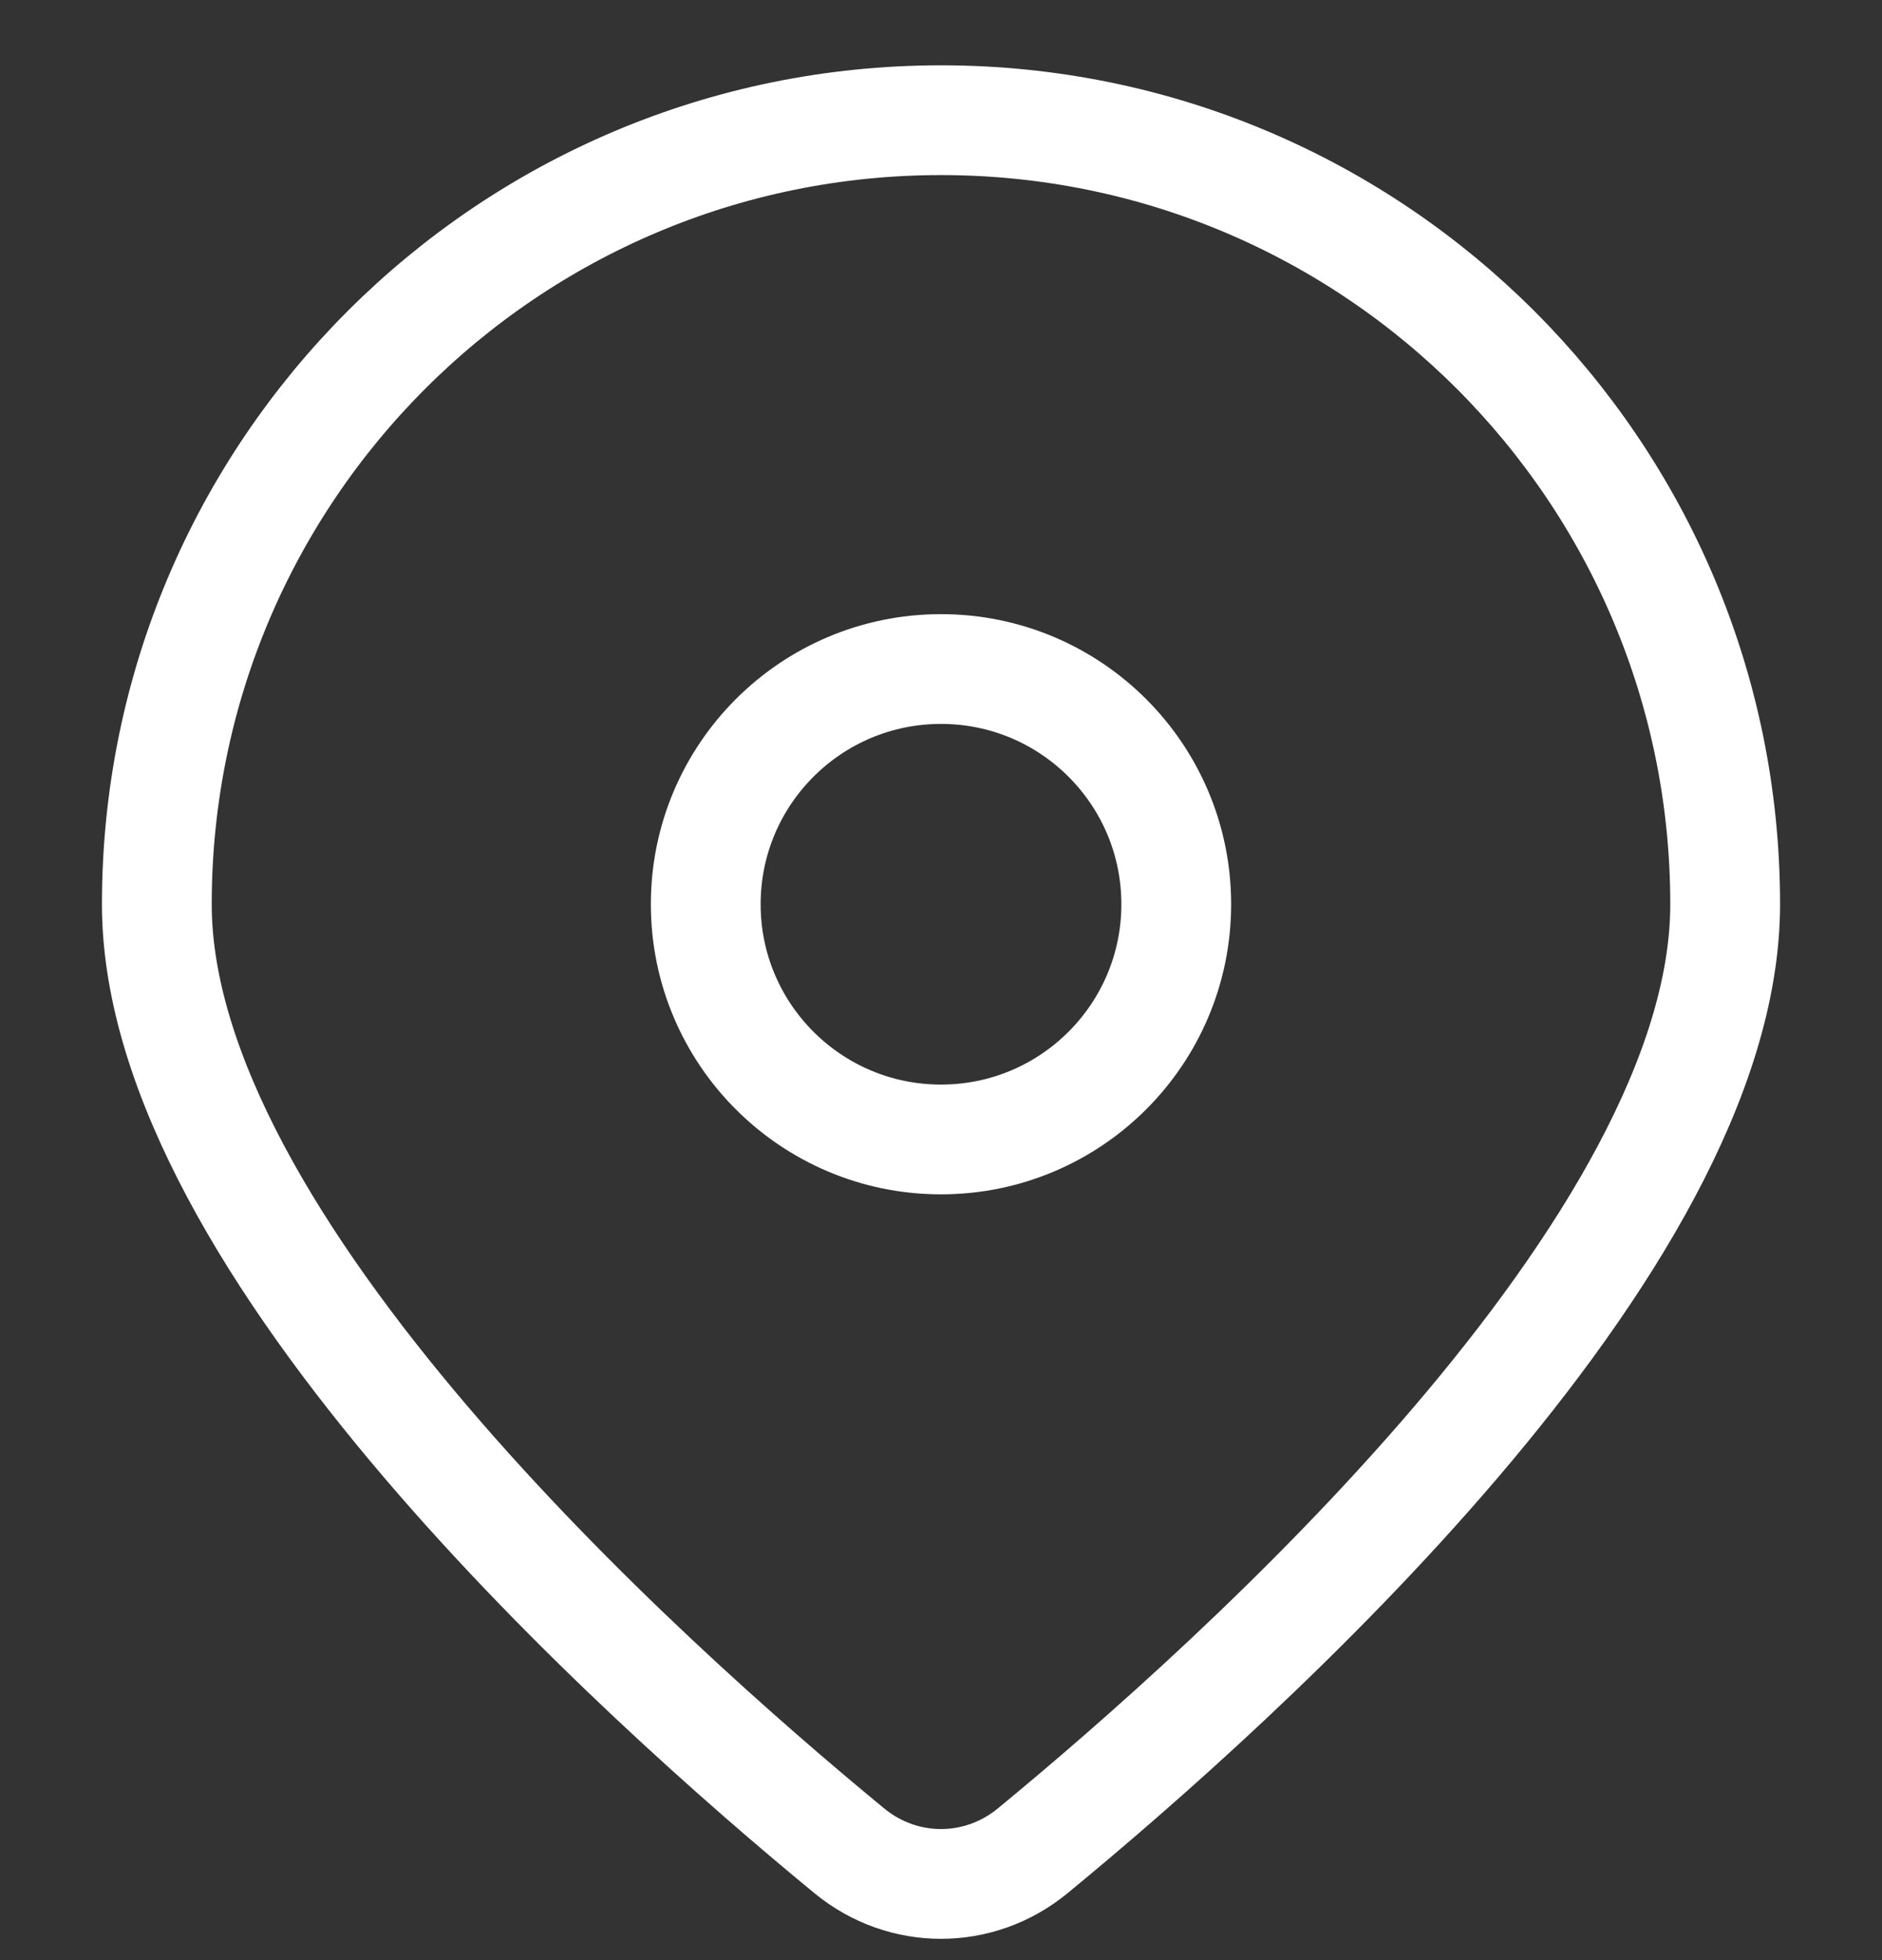 <?xml version="1.0" encoding="UTF-8"?> <svg xmlns="http://www.w3.org/2000/svg" width="24" height="25" viewBox="0 0 24 25" fill="none"><rect x="0" y="0" width="24" height="25" fill="#333333" stroke="none"/> <path d="M22 11.533C22 15.879 15.808 21.435 13.169 23.606C12.484 24.169 11.516 24.169 10.831 23.606C8.192 21.435 2 15.879 2 11.533C2 6.01 6.477 1.533 12 1.533C17.523 1.533 22 6.01 22 11.533Z" stroke="white" stroke-width="1.4"></path> <circle cx="12" cy="11.533" r="3" stroke="white" stroke-width="1.4"></circle> </svg> 